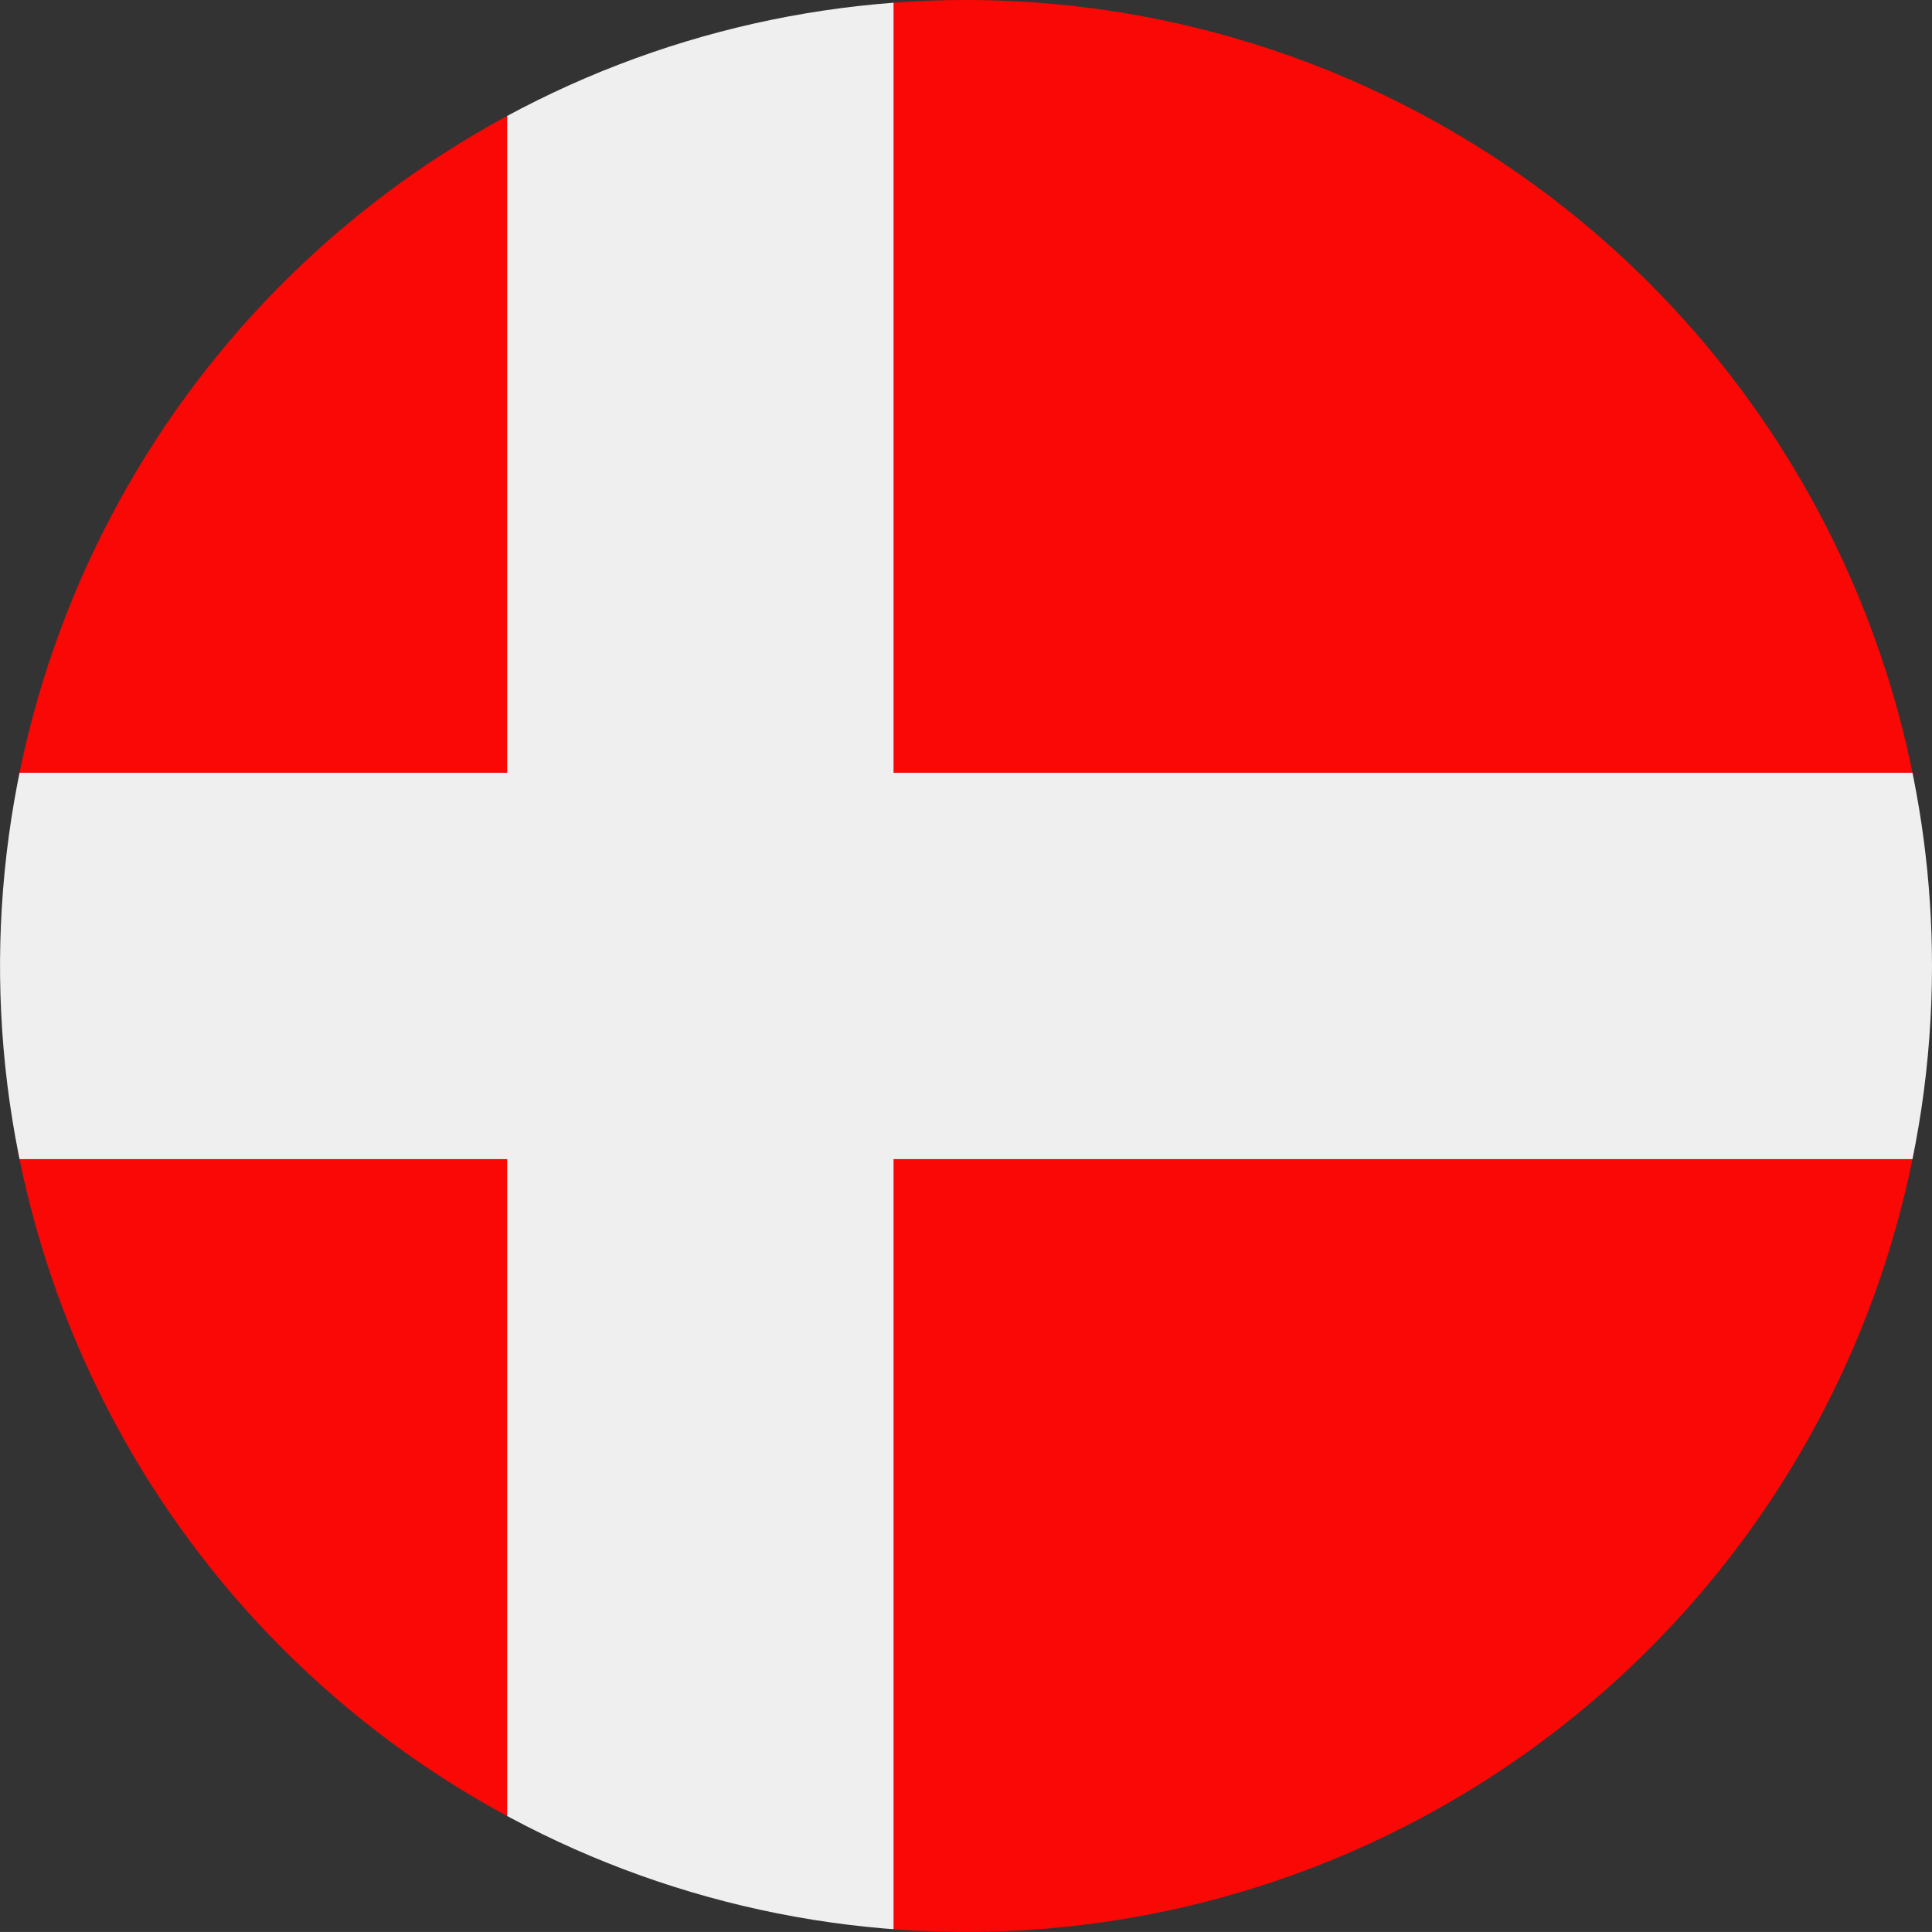 <svg xmlns="http://www.w3.org/2000/svg" xmlns:xlink="http://www.w3.org/1999/xlink" width="56.693" height="56.692" viewBox="0 0 56.693 56.692">
  <rect x="0" y="0" width="56.693" height="56.692" fill="#333333" stroke="none"/>
  <defs>
    <clipPath id="clip-path">
      <path id="Path_10118" data-name="Path 10118" d="M38.976,0A28.346,28.346,0,1,0,67.323,28.346,28.345,28.345,0,0,0,38.976,0Z" fill="none"/>
    </clipPath>
  </defs>
  <g id="dk" transform="translate(-10.63)">
    <g id="Group_498" data-name="Group 498" clip-path="url(#clip-path)">
      <path id="Path_10116" data-name="Path 10116" d="M0,0H25.512V22.676H0ZM36.851,0H85.039V56.692H36.851V34.015H85.039V22.676H36.851ZM25.512,56.692H0V34.015H25.512Z" fill="#f90805"/>
      <path id="Path_10117" data-name="Path 10117" d="M25.512,0H36.851V22.676H85.039V34.015H36.851V56.692H25.512V34.015H0V22.676H25.512Z" fill="#efefef"/>
    </g>
  </g>
</svg>
